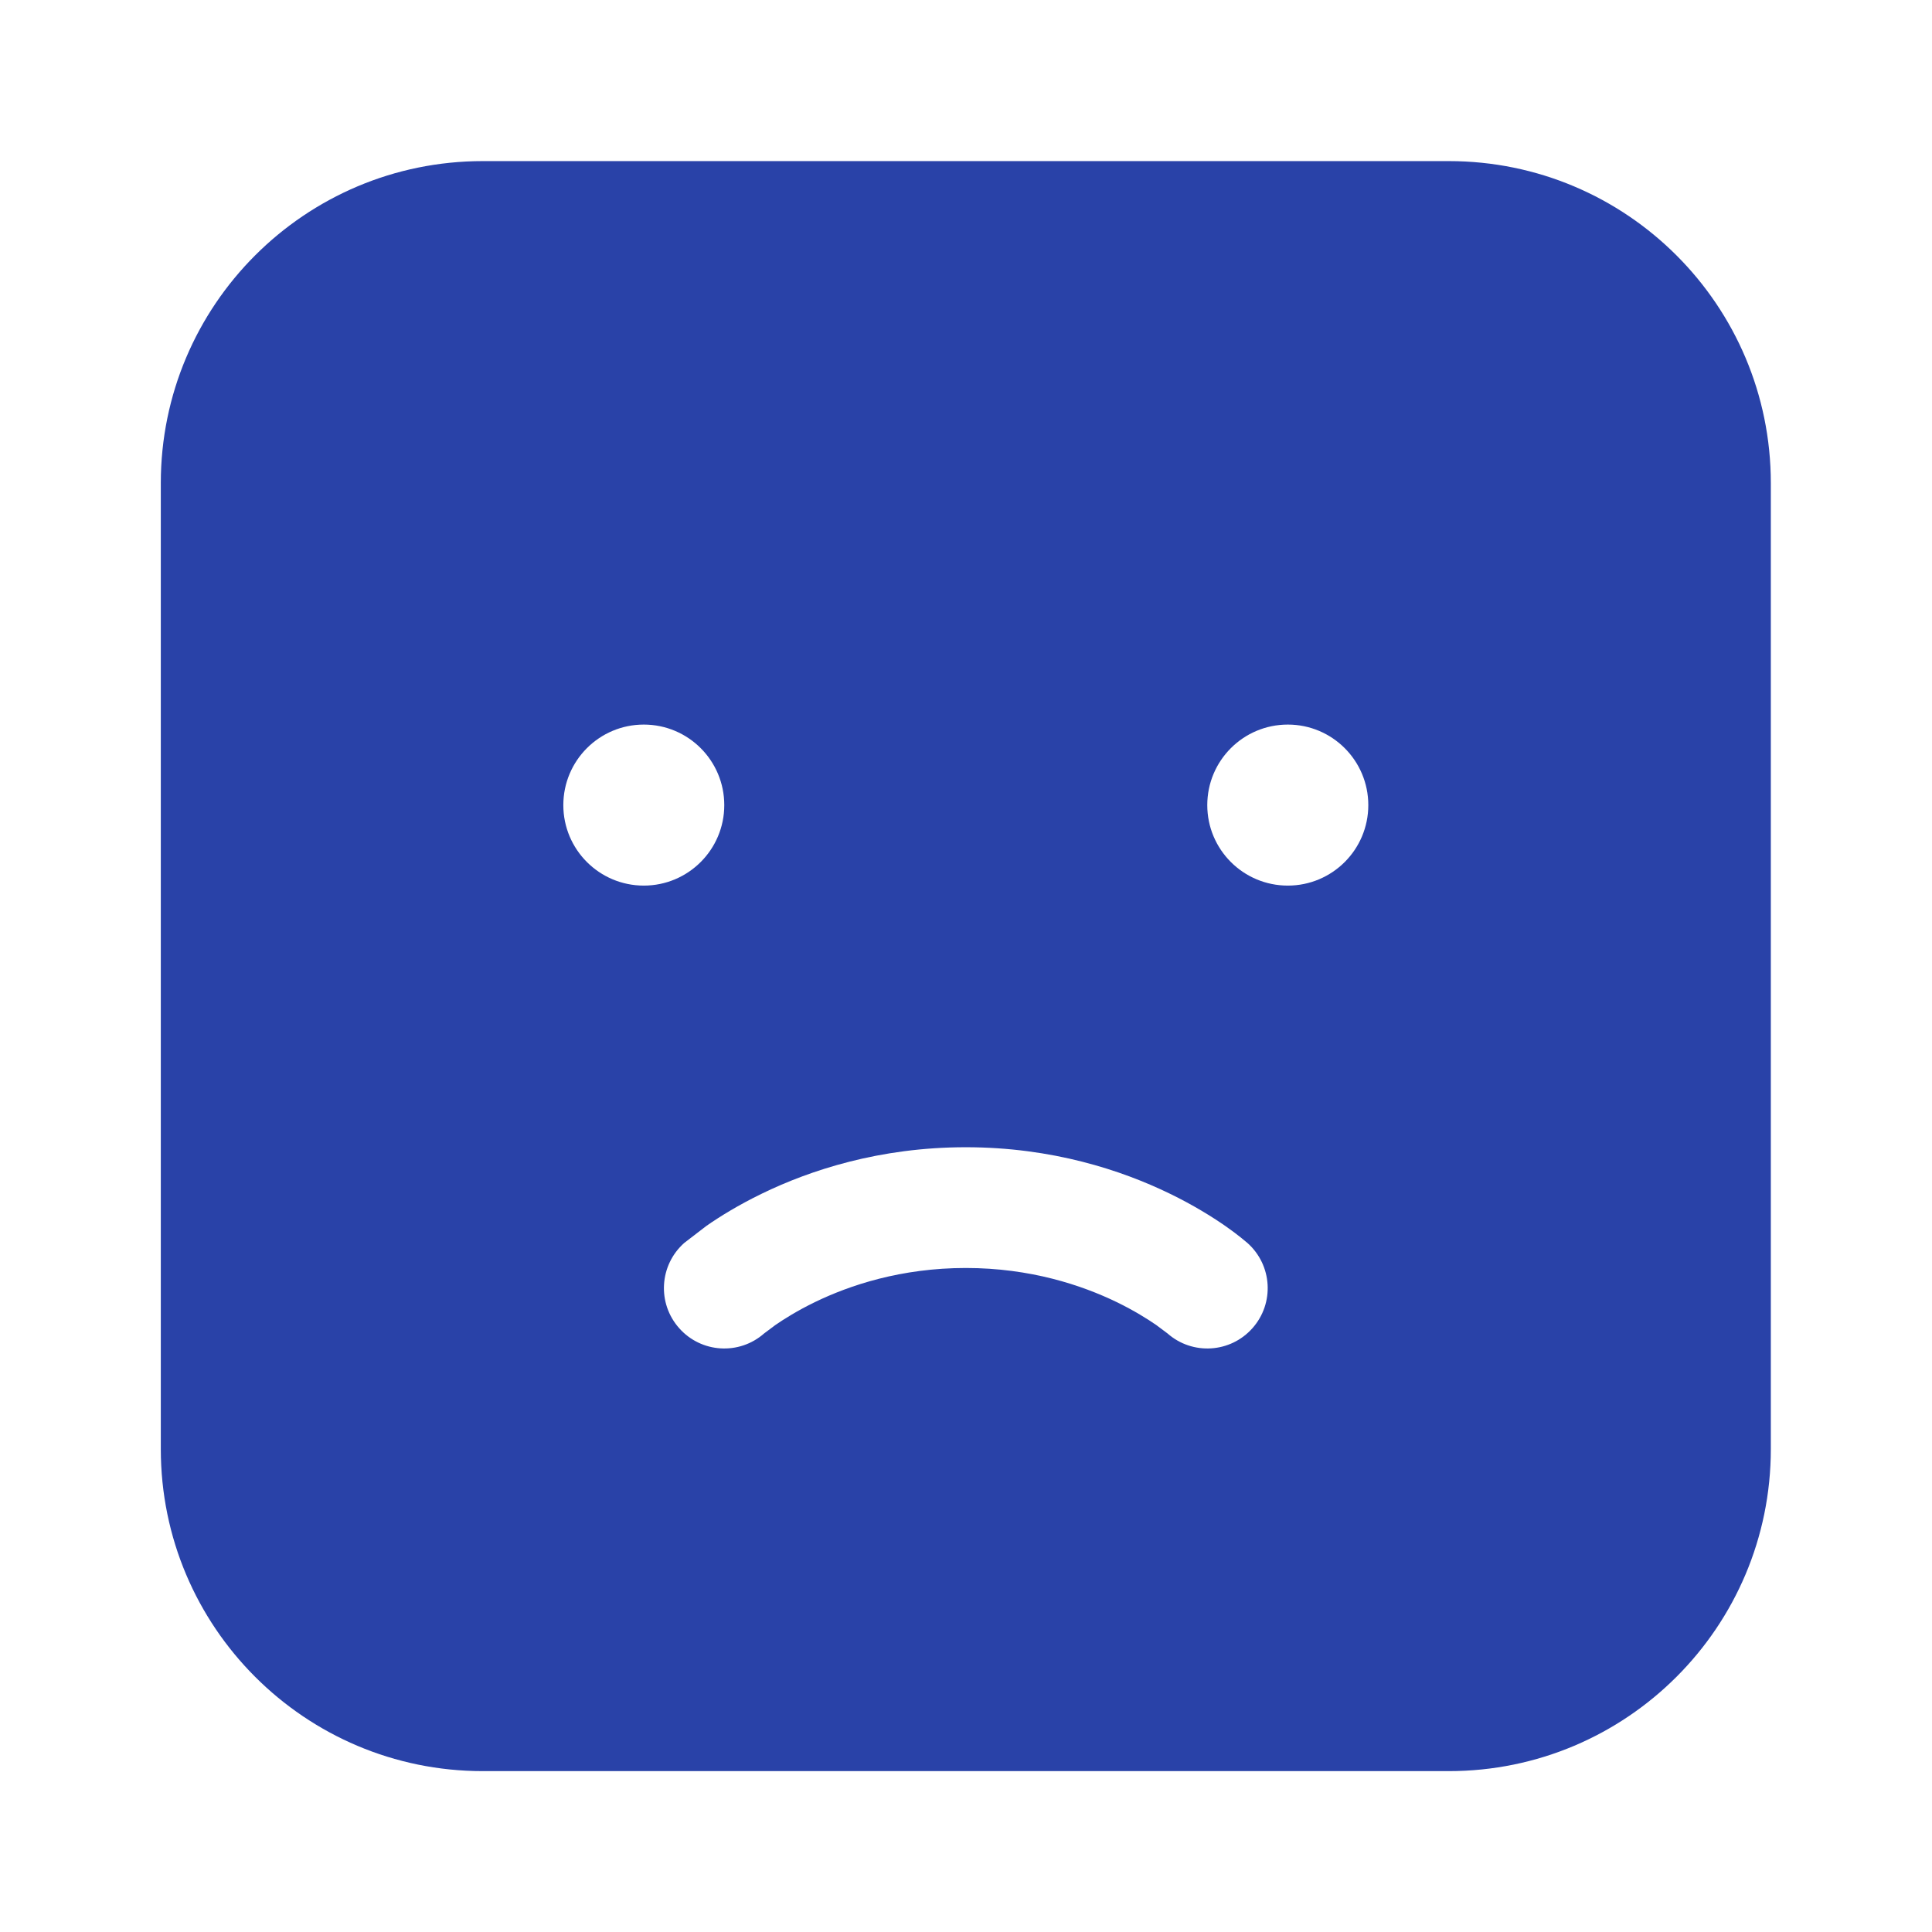 <?xml version="1.0" encoding="UTF-8"?> <svg xmlns="http://www.w3.org/2000/svg" width="26" height="26" viewBox="0 0 26 26" fill="none"><path fill-rule="evenodd" clip-rule="evenodd" d="M19.497 2.168H6.497C4.104 2.168 2.164 4.108 2.164 6.501V19.501C2.164 21.895 4.104 23.835 6.497 23.835H19.497C21.891 23.835 23.831 21.895 23.831 19.501V6.501C23.831 4.108 21.891 2.168 19.497 2.168ZM10.283 17.945C9.948 18.24 9.437 18.209 9.14 17.874C8.842 17.539 8.872 17.026 9.208 16.727L9.506 16.498C9.681 16.376 9.934 16.218 10.256 16.062C10.901 15.749 11.835 15.439 12.997 15.439C14.16 15.439 15.094 15.749 15.739 16.062C16.061 16.218 16.313 16.376 16.489 16.498C16.577 16.56 16.647 16.612 16.696 16.652L16.787 16.727C17.123 17.026 17.153 17.539 16.855 17.874C16.558 18.209 16.047 18.24 15.712 17.945L15.561 17.832C15.445 17.752 15.266 17.639 15.03 17.524C14.557 17.295 13.866 17.064 12.997 17.064C12.129 17.064 11.437 17.295 10.965 17.524C10.729 17.639 10.55 17.752 10.434 17.832L10.283 17.945ZM18.414 10.835C18.414 11.433 17.929 11.918 17.331 11.918C16.732 11.918 16.247 11.433 16.247 10.835C16.247 10.236 16.732 9.751 17.331 9.751C17.929 9.751 18.414 10.236 18.414 10.835ZM8.664 11.918C9.262 11.918 9.747 11.433 9.747 10.835C9.747 10.236 9.262 9.751 8.664 9.751C8.066 9.751 7.581 10.236 7.581 10.835C7.581 11.433 8.066 11.918 8.664 11.918Z" fill="#2942A8"></path></svg> 